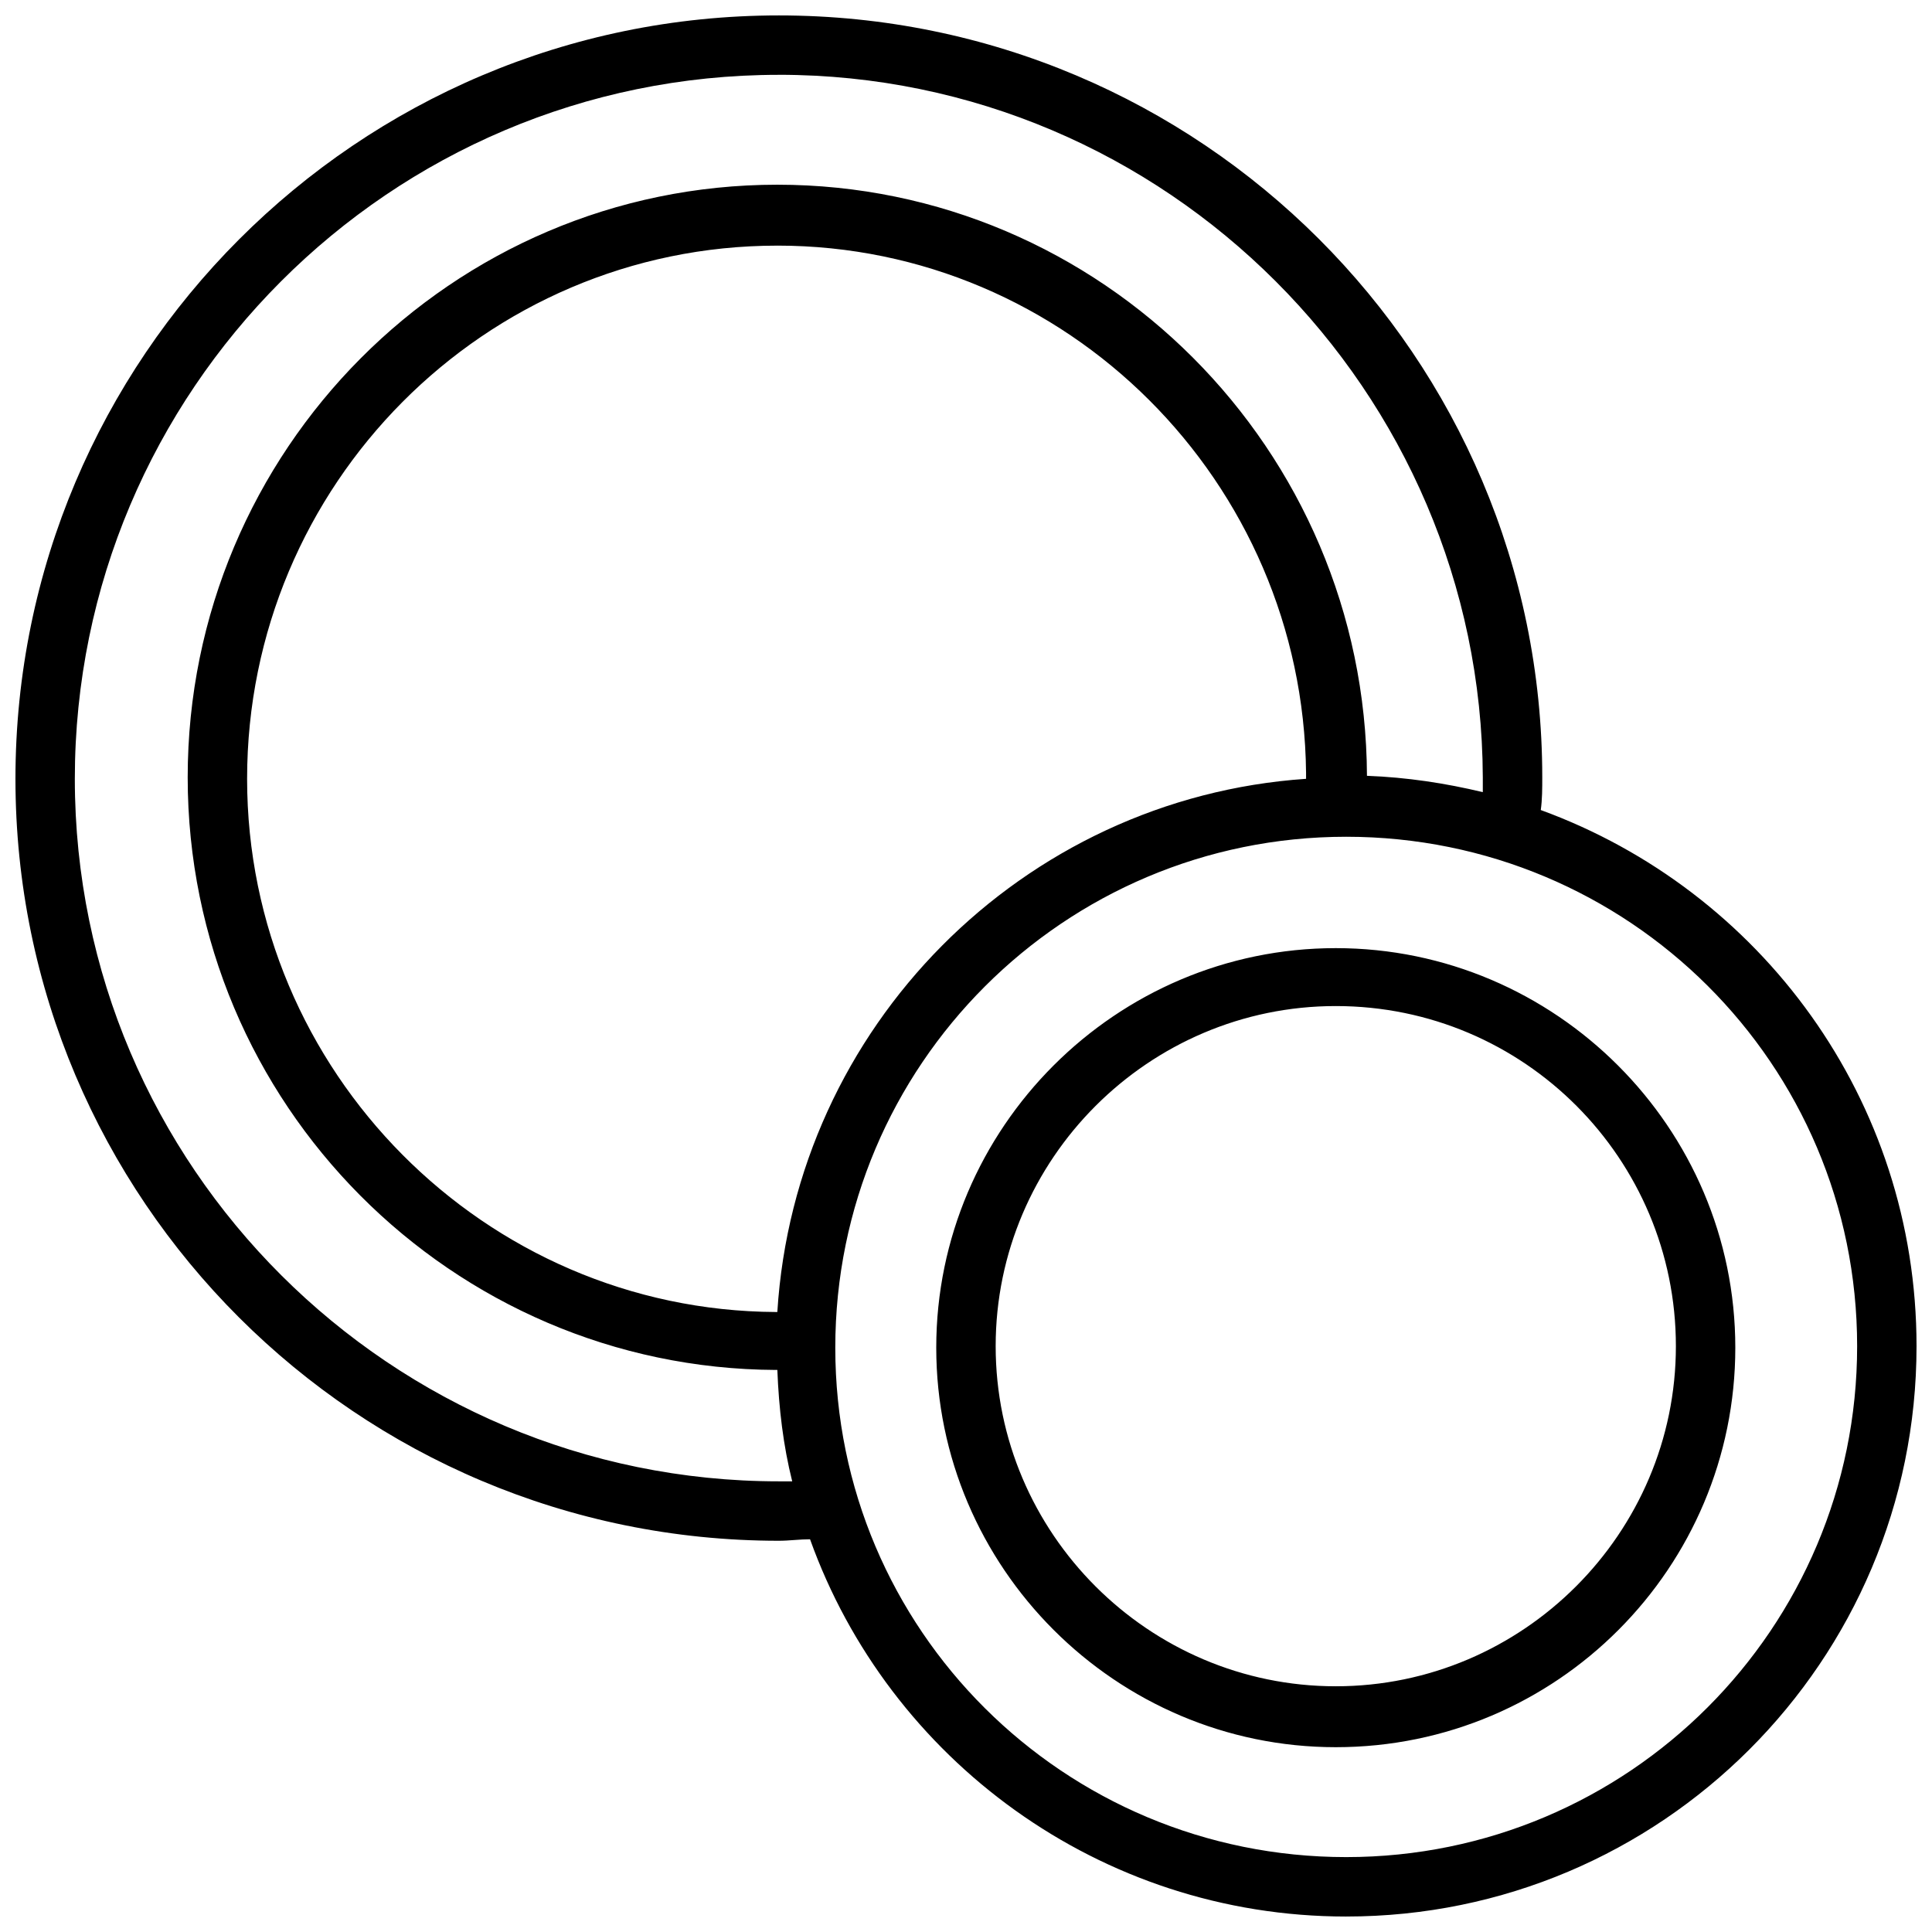 <?xml version="1.0" encoding="UTF-8"?>
<!-- Uploaded to: ICON Repo, www.svgrepo.com, Generator: ICON Repo Mixer Tools -->
<svg width="800px" height="800px" version="1.1" viewBox="144 144 512 512" xmlns="http://www.w3.org/2000/svg">
 <defs>
  <clipPath id="a">
   <path d="m148.09 148.09h503.81v503.81h-503.81z"/>
  </clipPath>
 </defs>
 <g clip-path="url(#a)">
  <path d="m500.76 651.9c-65.336 0-121.23-41.723-142.09-99.977-2.754 0-5.512 0.395-8.266 0.395-111.78 0-202.31-90.527-202.31-201.92s90.527-202.31 202.31-202.31c111.78 0 202.31 90.527 202.31 201.92 0 2.754 0 5.902-0.395 8.66 58.254 21.254 99.582 76.754 99.582 142.09-0.004 83.445-67.703 151.14-151.14 151.14zm0-286.15c-74.785 0-135.4 60.613-135.4 135.4s60.613 135 135.4 135c74.785 0 135.4-60.613 135.4-135.4 0-74.781-60.617-135-135.4-135zm-150.36-201.92c-103.12 0-186.57 83.836-186.57 186.57 0 102.73 83.836 186.17 186.57 186.17h3.543c-2.363-9.445-3.543-19.285-3.938-29.52h-0.395c-85.805-0.395-155.87-70.453-155.87-157.05s70.062-157.05 156.26-157.05c85.805 0 155.87 70.062 156.26 156.65 10.629 0.395 20.859 1.969 30.699 4.328v-3.938c-0.387-102.33-83.832-186.17-186.56-186.17zm-0.395 45.266c-77.539 0-140.52 63.371-140.52 141.3 0 77.539 62.977 140.91 140.12 141.3h0.395c4.723-75.57 64.945-136.19 140.12-141.3v-1.574c-0.785-77.148-63.371-139.73-140.12-139.73zm147.99 397.93c-58.254 0-105.88-47.625-105.88-105.88s47.625-105.88 105.88-105.88 105.88 47.625 105.88 105.88-47.23 105.88-105.88 105.88zm0-196.41c-49.594 0-90.133 40.539-90.133 90.133s40.539 90.133 90.133 90.133 90.133-40.539 90.133-90.133c0.004-49.59-40.145-90.133-90.133-90.133z"/>
 </g>
</svg>